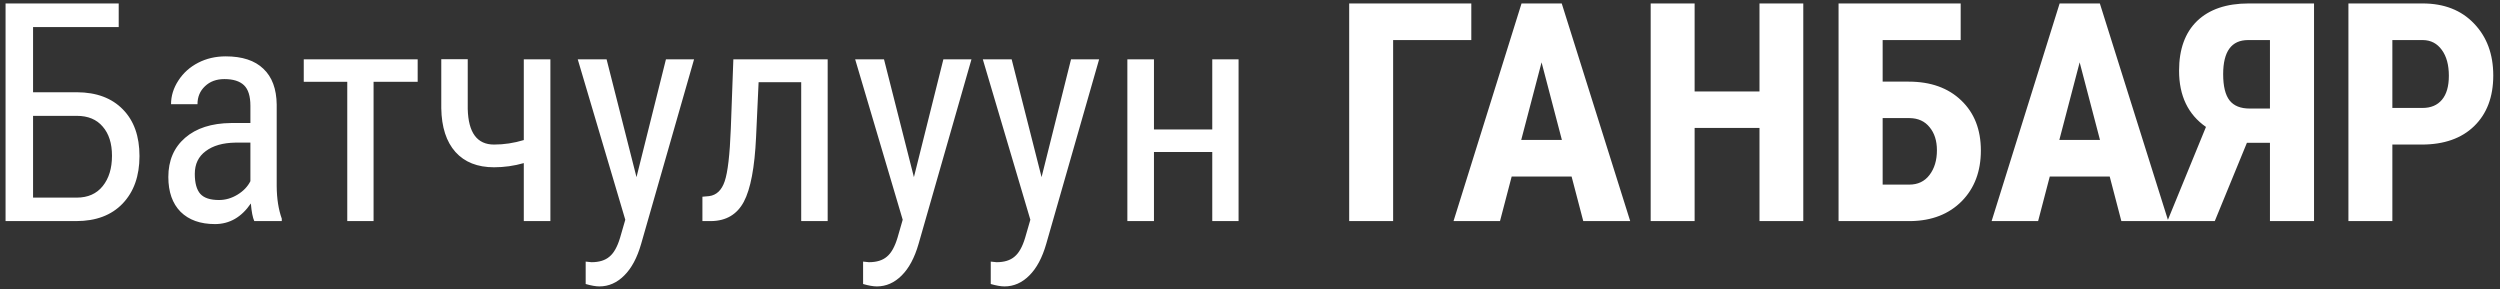 <svg width="147" height="17" viewBox="0 0 147 17" fill="none" xmlns="http://www.w3.org/2000/svg">
<rect x="0" y="0" width="147" height="17" fill="#333333" stroke="none"/>
<path d="M6.98 1.592H1.944V5.424H4.528C5.677 5.43 6.576 5.767 7.227 6.435C7.877 7.097 8.202 8.011 8.202 9.177C8.202 10.349 7.871 11.28 7.209 11.972C6.553 12.657 5.642 13 4.476 13H0.327V0.203H6.98V1.592ZM1.944 6.812V11.62H4.511C5.167 11.62 5.677 11.395 6.04 10.943C6.403 10.492 6.585 9.897 6.585 9.159C6.585 8.433 6.403 7.861 6.04 7.445C5.683 7.023 5.176 6.812 4.52 6.812H1.944ZM14.952 13C14.858 12.795 14.791 12.449 14.75 11.963C14.199 12.771 13.496 13.176 12.641 13.176C11.779 13.176 11.105 12.935 10.619 12.455C10.139 11.969 9.898 11.286 9.898 10.407C9.898 9.44 10.227 8.673 10.883 8.104C11.539 7.536 12.438 7.246 13.581 7.234H14.724V6.224C14.724 5.655 14.598 5.251 14.346 5.011C14.094 4.771 13.71 4.65 13.194 4.65C12.726 4.65 12.345 4.791 12.052 5.072C11.759 5.348 11.612 5.699 11.612 6.127H10.057C10.057 5.641 10.2 5.178 10.487 4.738C10.774 4.293 11.161 3.944 11.648 3.692C12.134 3.44 12.676 3.314 13.273 3.314C14.246 3.314 14.984 3.558 15.488 4.044C15.998 4.524 16.259 5.228 16.27 6.153V10.952C16.276 11.685 16.376 12.32 16.569 12.859V13H14.952ZM12.878 11.761C13.259 11.761 13.622 11.655 13.968 11.444C14.313 11.233 14.565 10.97 14.724 10.653V8.386H13.845C13.106 8.397 12.523 8.564 12.096 8.887C11.668 9.203 11.454 9.648 11.454 10.223C11.454 10.762 11.562 11.154 11.779 11.4C11.996 11.641 12.362 11.761 12.878 11.761ZM24.559 4.809H21.966V13H20.419V4.809H17.861V3.49H24.559V4.809ZM32.363 13H30.799V9.59C30.23 9.754 29.648 9.836 29.05 9.836C28.077 9.836 27.321 9.537 26.782 8.939C26.243 8.336 25.965 7.478 25.947 6.364V3.481H27.503V6.408C27.538 7.803 28.054 8.5 29.05 8.5C29.636 8.5 30.219 8.412 30.799 8.236V3.49H32.363V13ZM37.426 10.416L39.157 3.49H40.81L37.698 14.345C37.464 15.159 37.133 15.777 36.705 16.199C36.277 16.627 35.791 16.841 35.246 16.841C35.035 16.841 34.766 16.794 34.438 16.7V15.382L34.78 15.417C35.231 15.417 35.583 15.309 35.835 15.092C36.093 14.881 36.301 14.512 36.459 13.984L36.767 12.921L33.972 3.49H35.668L37.426 10.416ZM48.667 3.49V13H47.111V4.835H44.606L44.457 8.061C44.375 9.848 44.135 11.116 43.736 11.866C43.338 12.61 42.699 12.988 41.82 13H41.302V11.567L41.697 11.532C42.131 11.474 42.435 11.184 42.611 10.662C42.793 10.135 42.913 9.101 42.972 7.56L43.121 3.49H48.667ZM53.738 10.416L55.47 3.49H57.122L54.011 14.345C53.776 15.159 53.445 15.777 53.018 16.199C52.59 16.627 52.103 16.841 51.559 16.841C51.348 16.841 51.078 16.794 50.75 16.7V15.382L51.093 15.417C51.544 15.417 51.895 15.309 52.148 15.092C52.405 14.881 52.613 14.512 52.772 13.984L53.079 12.921L50.284 3.49H51.98L53.738 10.416ZM61.244 10.416L62.976 3.49H64.628L61.517 14.345C61.282 15.159 60.951 15.777 60.523 16.199C60.096 16.627 59.609 16.841 59.065 16.841C58.853 16.841 58.584 16.794 58.256 16.7V15.382L58.599 15.417C59.05 15.417 59.401 15.309 59.653 15.092C59.911 14.881 60.119 14.512 60.277 13.984L60.585 12.921L57.79 3.49H59.486L61.244 10.416ZM72.828 13H71.281V8.939H67.853V13H66.289V3.49H67.853V7.612H71.281V3.49H72.828V13ZM86.513 2.356H81.916V13H79.332V0.203H86.513V2.356ZM92.41 10.381H88.886L88.2 13H85.467L89.466 0.203H91.83L95.856 13H93.096L92.41 10.381ZM89.448 8.228H91.839L90.644 3.666L89.448 8.228ZM106.033 13H103.458V7.524H99.644V13H97.06V0.203H99.644V5.38H103.458V0.203H106.033V13ZM115.288 2.356H110.7V4.8H112.229C113.524 4.8 114.556 5.169 115.323 5.907C116.091 6.64 116.475 7.621 116.475 8.852C116.475 10.076 116.1 11.069 115.35 11.831C114.6 12.587 113.606 12.977 112.37 13H108.107V0.203H115.288V2.356ZM110.7 6.944V10.855H112.265C112.769 10.855 113.164 10.668 113.451 10.293C113.744 9.912 113.891 9.426 113.891 8.834C113.891 8.277 113.747 7.826 113.46 7.48C113.179 7.129 112.786 6.95 112.282 6.944H110.7ZM124.051 10.381H120.526L119.841 13H117.107L121.106 0.203H123.471L127.496 13H124.736L124.051 10.381ZM121.089 8.228H123.479L122.284 3.666L121.089 8.228ZM133.473 13V8.395H132.119L130.229 13H127.443L129.711 7.463C128.656 6.73 128.129 5.629 128.129 4.158C128.129 2.893 128.483 1.917 129.192 1.231C129.907 0.546 130.918 0.203 132.225 0.203H136.065V13H133.473ZM130.722 4.36C130.722 5.069 130.848 5.585 131.1 5.907C131.352 6.224 131.744 6.382 132.277 6.382H133.473V2.356H132.189C131.211 2.356 130.722 3.024 130.722 4.36ZM140.671 8.5V13H138.087V0.203H142.446C143.712 0.203 144.72 0.596 145.47 1.381C146.226 2.166 146.604 3.186 146.604 4.439C146.604 5.693 146.231 6.684 145.487 7.41C144.743 8.137 143.712 8.5 142.394 8.5H140.671ZM140.671 6.347H142.446C142.938 6.347 143.319 6.186 143.589 5.863C143.858 5.541 143.993 5.072 143.993 4.457C143.993 3.818 143.855 3.312 143.58 2.937C143.305 2.556 142.936 2.362 142.473 2.356H140.671V6.347Z" fill="white"/>
</svg>

